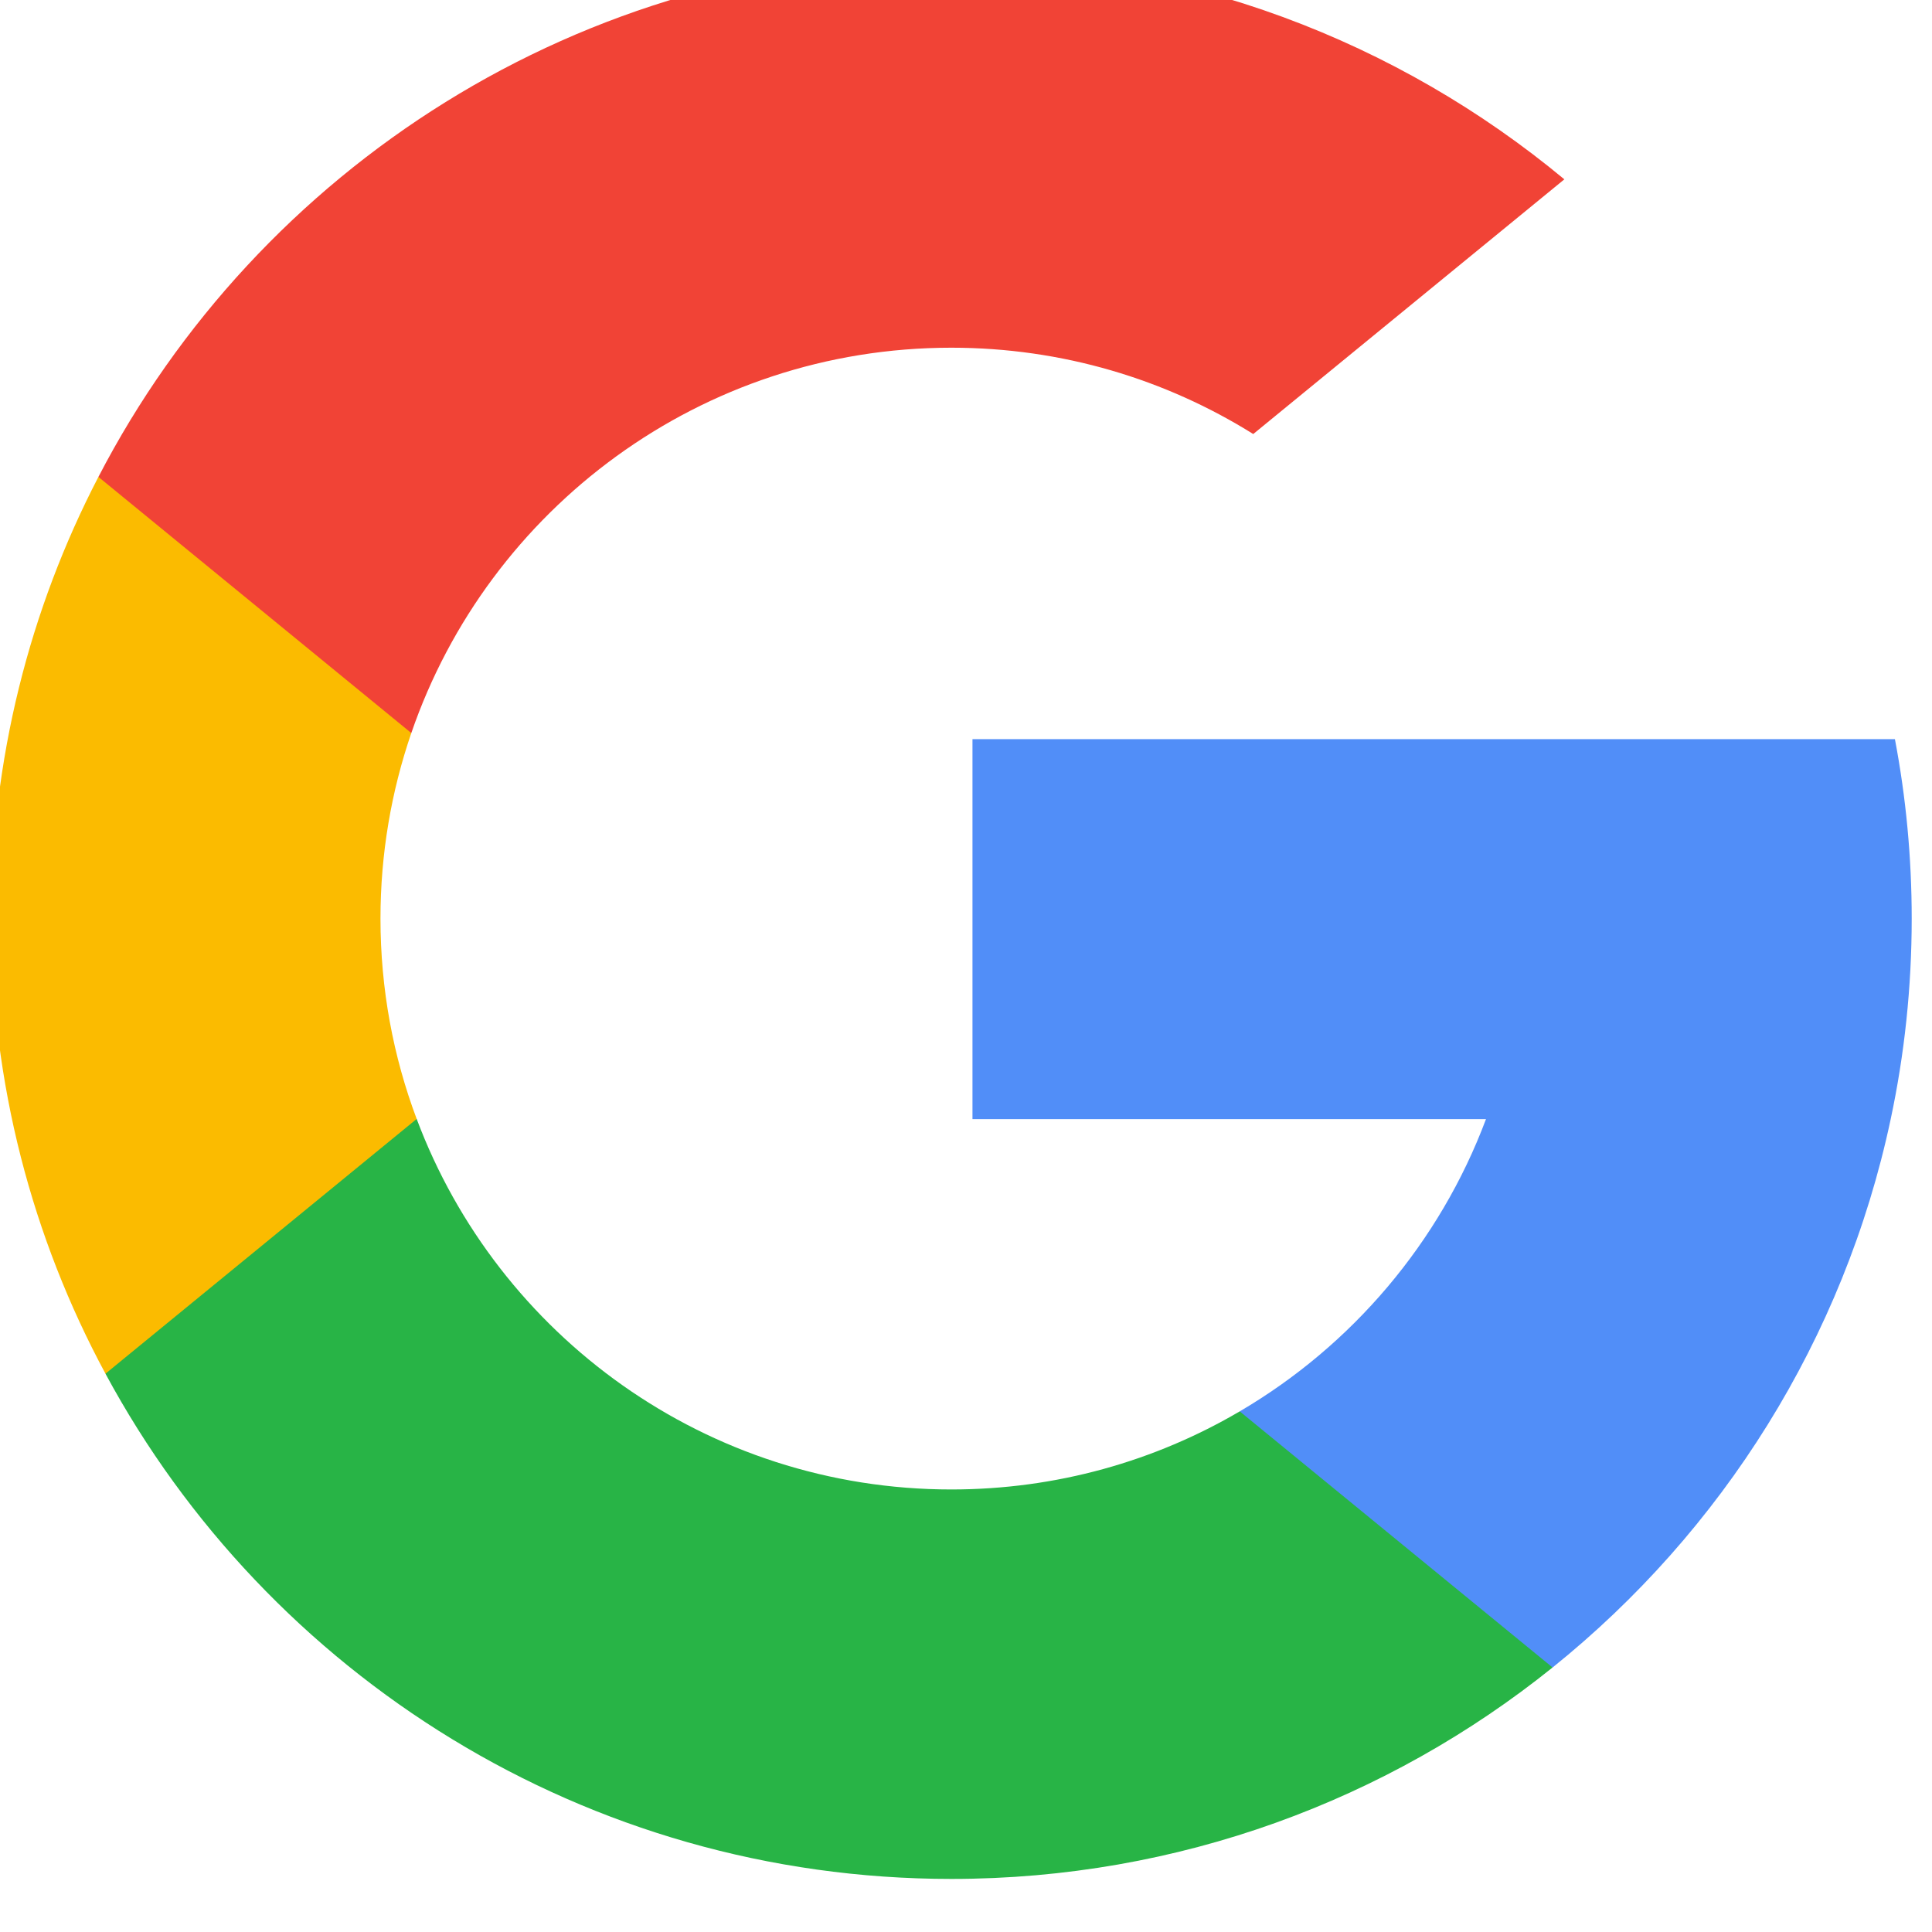 <?xml version="1.0" encoding="UTF-8" standalone="no"?>
<svg
   width="41.191"
   height="41.191"
   id="svg2985"
   version="1.1"
   inkscape:version="1.1.1 (3bf5ae0d25, 2021-09-20)"
   sodipodi:docname="google.svg"
   xmlns:inkscape="http://www.inkscape.org/namespaces/inkscape"
   xmlns:sodipodi="http://sodipodi.sourceforge.net/DTD/sodipodi-0.dtd"
   xmlns:xlink="http://www.w3.org/1999/xlink"
   xmlns="http://www.w3.org/2000/svg"
   xmlns:svg="http://www.w3.org/2000/svg"
   xmlns:rdf="http://www.w3.org/1999/02/22-rdf-syntax-ns#"
   xmlns:cc="http://creativecommons.org/ns#"
   xmlns:dc="http://purl.org/dc/elements/1.1/">
  <defs
     id="defs2987">
    <linearGradient
       inkscape:collect="always"
       id="linearGradient4289">
      <stop
         style="stop-color:#000000;stop-opacity:1;"
         offset="0"
         id="stop4291" />
      <stop
         style="stop-color:#000000;stop-opacity:0;"
         offset="1"
         id="stop4293" />
    </linearGradient>
    <linearGradient
       inkscape:collect="always"
       id="linearGradient3336">
      <stop
         style="stop-color:#fad3b3;stop-opacity:1;"
         offset="0"
         id="stop3338" />
      <stop
         style="stop-color:#fad3b3;stop-opacity:0;"
         offset="1"
         id="stop3340" />
    </linearGradient>
    <linearGradient
       inkscape:collect="always"
       id="linearGradient4276">
      <stop
         style="stop-color:#cccccc;stop-opacity:1;"
         offset="0"
         id="stop4278" />
      <stop
         style="stop-color:#cccccc;stop-opacity:0;"
         offset="1"
         id="stop4280" />
    </linearGradient>
    <linearGradient
       id="linearGradient3459">
      <stop
         id="stop3461"
         offset="0"
         style="stop-color:#000000;stop-opacity:0" />
      <stop
         style="stop-color:#000000;stop-opacity:1"
         offset="0.5"
         id="stop3463" />
      <stop
         id="stop3465"
         offset="1"
         style="stop-color:#000000;stop-opacity:0;" />
    </linearGradient>
    <linearGradient
       id="linearGradient3443">
      <stop
         style="stop-color:#000000;stop-opacity:1;"
         offset="0"
         id="stop3445" />
      <stop
         id="stop3457"
         offset="0.5"
         style="stop-color:#000000;stop-opacity:0.498;" />
      <stop
         style="stop-color:#000000;stop-opacity:0;"
         offset="1"
         id="stop3447" />
    </linearGradient>
    <linearGradient
       id="linearGradient4302">
      <stop
         id="stop4304"
         offset="0"
         style="stop-color:#c33539;stop-opacity:1" />
      <stop
         id="stop4308"
         offset="1"
         style="stop-color:#c33539;stop-opacity:0" />
    </linearGradient>
    <linearGradient
       inkscape:collect="always"
       id="linearGradient5025">
      <stop
         style="stop-color:#ffffff;stop-opacity:0.8"
         offset="0"
         id="stop5027" />
      <stop
         style="stop-color:#ffffff;stop-opacity:0;"
         offset="1"
         id="stop5029" />
    </linearGradient>
    <linearGradient
       inkscape:collect="always"
       id="linearGradient4268">
      <stop
         style="stop-color:#550000;stop-opacity:1"
         offset="0"
         id="stop4270" />
      <stop
         style="stop-color:#800000;stop-opacity:0;"
         offset="1"
         id="stop4272" />
    </linearGradient>
    <linearGradient
       inkscape:collect="always"
       id="linearGradient4005">
      <stop
         style="stop-color:#ffffff;stop-opacity:1;"
         offset="0"
         id="stop4007" />
      <stop
         style="stop-color:#ffffff;stop-opacity:0;"
         offset="1"
         id="stop4009" />
    </linearGradient>
    <linearGradient
       inkscape:collect="always"
       id="linearGradient3969">
      <stop
         style="stop-color:#ffffff;stop-opacity:1;"
         offset="0"
         id="stop3971" />
      <stop
         style="stop-color:#ffffff;stop-opacity:0;"
         offset="1"
         id="stop3973" />
    </linearGradient>
    <linearGradient
       id="linearGradient3283">
      <stop
         style="stop-color:#550000;stop-opacity:1"
         offset="0"
         id="stop3285" />
      <stop
         id="stop3303"
         offset="0.5"
         style="stop-color:#2a0000;stop-opacity:1;" />
      <stop
         style="stop-color:#000000;stop-opacity:1"
         offset="1"
         id="stop3287" />
    </linearGradient>
    <linearGradient
       inkscape:collect="always"
       id="linearGradient3243">
      <stop
         style="stop-color:#ffffff;stop-opacity:1"
         offset="0"
         id="stop3245" />
      <stop
         style="stop-color:#ffffff;stop-opacity:0;"
         offset="1"
         id="stop3247" />
    </linearGradient>
    <inkscape:path-effect
       fuse_tolerance="0"
       vertical_pattern="false"
       prop_units="false"
       tang_offset="0"
       normal_offset="0"
       spacing="0"
       scale_y_rel="false"
       prop_scale="1"
       copytype="single_stretched"
       pattern="M 1910.139,-1.0747294e-5 V 10 l 10,-5 z"
       is_visible="true"
       id="path-effect3209"
       effect="skeletal"
       lpeversion="0"
       hide_knot="false" />
    <inkscape:path-effect
       effect="skeletal"
       id="path-effect3205"
       is_visible="true"
       pattern="M 0,0 V 10 L 10,5 Z"
       copytype="single_stretched"
       prop_scale="1"
       scale_y_rel="false"
       spacing="0"
       normal_offset="0"
       tang_offset="0"
       prop_units="false"
       vertical_pattern="false"
       fuse_tolerance="0"
       lpeversion="0"
       hide_knot="false" />
    <linearGradient
       id="linearGradient3113">
      <stop
         style="stop-color:#450000;stop-opacity:1"
         offset="0"
         id="stop3115" />
      <stop
         id="stop3121"
         offset="0.376"
         style="stop-color:#000000;stop-opacity:1" />
      <stop
         style="stop-color:#000000;stop-opacity:1"
         offset="0.85"
         id="stop4219" />
      <stop
         style="stop-color:#2b0000;stop-opacity:1"
         offset="1"
         id="stop3117" />
    </linearGradient>
    <linearGradient
       inkscape:collect="always"
       id="linearGradient3203">
      <stop
         style="stop-color:#cccccc;stop-opacity:1;"
         offset="0"
         id="stop3205" />
      <stop
         style="stop-color:#cccccc;stop-opacity:0;"
         offset="1"
         id="stop3207" />
    </linearGradient>
    <linearGradient
       id="linearGradient3027">
      <stop
         style="stop-color:#ff00cc;stop-opacity:1"
         offset="0"
         id="stop3029" />
      <stop
         style="stop-color:#aa00d4;stop-opacity:0;"
         offset="1"
         id="stop3031" />
    </linearGradient>
    <linearGradient
       inkscape:collect="always"
       xlink:href="#linearGradient3203"
       id="linearGradient3209"
       x1="373.322"
       y1="310.029"
       x2="521.406"
       y2="305.443"
       gradientUnits="userSpaceOnUse" />
    <radialGradient
       inkscape:collect="always"
       xlink:href="#linearGradient3243"
       id="radialGradient3249"
       cx="1343.205"
       cy="-313.933"
       fx="1343.205"
       fy="-313.933"
       r="1892.476"
       gradientTransform="matrix(0.983,-0.004,9.7493199e-4,0.236,22.491,-557.364)"
       gradientUnits="userSpaceOnUse" />
    <radialGradient
       inkscape:collect="always"
       xlink:href="#linearGradient3969"
       id="radialGradient3975"
       cx="399.139"
       cy="28.364"
       fx="399.139"
       fy="28.364"
       r="121.538"
       gradientTransform="matrix(2.397,1.857,-0.57,0.736,-541.524,-730.781)"
       gradientUnits="userSpaceOnUse" />
    <radialGradient
       inkscape:collect="always"
       xlink:href="#linearGradient3969"
       id="radialGradient3977"
       gradientUnits="userSpaceOnUse"
       gradientTransform="matrix(2.397,1.857,-0.57,0.736,-541.524,-730.781)"
       cx="399.139"
       cy="28.364"
       fx="399.139"
       fy="28.364"
       r="121.538" />
    <radialGradient
       inkscape:collect="always"
       xlink:href="#linearGradient3969"
       id="radialGradient3979"
       gradientUnits="userSpaceOnUse"
       gradientTransform="matrix(2.397,1.857,-0.57,0.736,-541.524,-730.781)"
       cx="399.139"
       cy="28.364"
       fx="399.139"
       fy="28.364"
       r="121.538" />
    <radialGradient
       inkscape:collect="always"
       xlink:href="#linearGradient3969"
       id="radialGradient3995"
       gradientUnits="userSpaceOnUse"
       gradientTransform="matrix(2.397,1.857,-0.57,0.736,-541.524,-730.781)"
       cx="399.139"
       cy="28.364"
       fx="399.139"
       fy="28.364"
       r="121.538" />
    <radialGradient
       inkscape:collect="always"
       xlink:href="#linearGradient3969"
       id="radialGradient3997"
       gradientUnits="userSpaceOnUse"
       gradientTransform="matrix(2.397,1.857,-0.57,0.736,-541.524,-730.781)"
       cx="399.139"
       cy="28.364"
       fx="399.139"
       fy="28.364"
       r="121.538" />
    <radialGradient
       inkscape:collect="always"
       xlink:href="#linearGradient3969"
       id="radialGradient3999"
       gradientUnits="userSpaceOnUse"
       gradientTransform="matrix(2.397,1.857,-0.57,0.736,-541.524,-730.781)"
       cx="399.139"
       cy="28.364"
       fx="399.139"
       fy="28.364"
       r="121.538" />
    <radialGradient
       inkscape:collect="always"
       xlink:href="#linearGradient4005"
       id="radialGradient4011"
       cx="525.448"
       cy="404.018"
       fx="525.448"
       fy="404.018"
       r="123.887"
       gradientTransform="matrix(1.07,0.597,-0.276,0.496,-107.132,-159.245)"
       gradientUnits="userSpaceOnUse" />
    <radialGradient
       inkscape:collect="always"
       xlink:href="#linearGradient3969"
       id="radialGradient4053"
       gradientUnits="userSpaceOnUse"
       gradientTransform="matrix(2.397,1.857,-0.57,0.736,-541.524,-730.781)"
       cx="399.139"
       cy="28.364"
       fx="399.139"
       fy="28.364"
       r="121.538" />
    <radialGradient
       inkscape:collect="always"
       xlink:href="#linearGradient3969"
       id="radialGradient4055"
       gradientUnits="userSpaceOnUse"
       gradientTransform="matrix(2.397,1.857,-0.57,0.736,-541.524,-730.781)"
       cx="399.139"
       cy="28.364"
       fx="399.139"
       fy="28.364"
       r="121.538" />
    <radialGradient
       inkscape:collect="always"
       xlink:href="#linearGradient3969"
       id="radialGradient4057"
       gradientUnits="userSpaceOnUse"
       gradientTransform="matrix(2.397,1.857,-0.57,0.736,-541.524,-730.781)"
       cx="399.139"
       cy="28.364"
       fx="399.139"
       fy="28.364"
       r="121.538" />
    <radialGradient
       inkscape:collect="always"
       xlink:href="#linearGradient4005"
       id="radialGradient4059"
       gradientUnits="userSpaceOnUse"
       gradientTransform="matrix(1.07,0.597,-0.276,0.496,-107.132,-159.245)"
       cx="525.448"
       cy="404.018"
       fx="525.448"
       fy="404.018"
       r="123.887" />
    <radialGradient
       inkscape:collect="always"
       xlink:href="#linearGradient3969"
       id="radialGradient4161"
       gradientUnits="userSpaceOnUse"
       gradientTransform="matrix(2.397,1.857,-0.57,0.736,-541.524,-730.781)"
       cx="399.139"
       cy="28.364"
       fx="399.139"
       fy="28.364"
       r="121.538" />
    <radialGradient
       inkscape:collect="always"
       xlink:href="#linearGradient3969"
       id="radialGradient4163"
       gradientUnits="userSpaceOnUse"
       gradientTransform="matrix(2.397,1.857,-0.57,0.736,-541.524,-730.781)"
       cx="399.139"
       cy="28.364"
       fx="399.139"
       fy="28.364"
       r="121.538" />
    <radialGradient
       inkscape:collect="always"
       xlink:href="#linearGradient3969"
       id="radialGradient4165"
       gradientUnits="userSpaceOnUse"
       gradientTransform="matrix(2.397,1.857,-0.57,0.736,-541.524,-730.781)"
       cx="399.139"
       cy="28.364"
       fx="399.139"
       fy="28.364"
       r="121.538" />
    <radialGradient
       inkscape:collect="always"
       xlink:href="#linearGradient4005"
       id="radialGradient4167"
       gradientUnits="userSpaceOnUse"
       gradientTransform="matrix(1.07,0.597,-0.276,0.496,-107.132,-159.245)"
       cx="525.448"
       cy="404.018"
       fx="525.448"
       fy="404.018"
       r="123.887" />
    <radialGradient
       inkscape:collect="always"
       xlink:href="#linearGradient3969"
       id="radialGradient4211"
       gradientUnits="userSpaceOnUse"
       gradientTransform="matrix(2.397,1.857,-0.57,0.736,-541.524,-730.781)"
       cx="399.139"
       cy="28.364"
       fx="399.139"
       fy="28.364"
       r="121.538" />
    <radialGradient
       inkscape:collect="always"
       xlink:href="#linearGradient3969"
       id="radialGradient4213"
       gradientUnits="userSpaceOnUse"
       gradientTransform="matrix(2.397,1.857,-0.57,0.736,-541.524,-730.781)"
       cx="399.139"
       cy="28.364"
       fx="399.139"
       fy="28.364"
       r="121.538" />
    <radialGradient
       inkscape:collect="always"
       xlink:href="#linearGradient3969"
       id="radialGradient4215"
       gradientUnits="userSpaceOnUse"
       gradientTransform="matrix(2.397,1.857,-0.57,0.736,-541.524,-730.781)"
       cx="399.139"
       cy="28.364"
       fx="399.139"
       fy="28.364"
       r="121.538" />
    <radialGradient
       inkscape:collect="always"
       xlink:href="#linearGradient4005"
       id="radialGradient4217"
       gradientUnits="userSpaceOnUse"
       gradientTransform="matrix(1.07,0.597,-0.276,0.496,-107.132,-159.245)"
       cx="525.448"
       cy="404.018"
       fx="525.448"
       fy="404.018"
       r="123.887" />
    <linearGradient
       inkscape:collect="always"
       xlink:href="#linearGradient4268"
       id="linearGradient4274"
       x1="-454.715"
       y1="570.136"
       x2="208.832"
       y2="566.767"
       gradientUnits="userSpaceOnUse"
       gradientTransform="matrix(1,0,0,0.639,707.125,192.165)" />
    <linearGradient
       inkscape:collect="always"
       xlink:href="#linearGradient4268-7"
       id="linearGradient4274-1"
       x1="-454.715"
       y1="570.136"
       x2="208.832"
       y2="566.767"
       gradientUnits="userSpaceOnUse"
       gradientTransform="matrix(0.732,0,0,0.468,1095.891,247.975)" />
    <linearGradient
       inkscape:collect="always"
       id="linearGradient4268-7">
      <stop
         style="stop-color:#550000;stop-opacity:1"
         offset="0"
         id="stop4270-4" />
      <stop
         style="stop-color:#800000;stop-opacity:0;"
         offset="1"
         id="stop4272-0" />
    </linearGradient>
    <linearGradient
       id="linearGradient3878">
      <stop
         style="stop-color:#008000;stop-opacity:1"
         offset="0"
         id="stop3880" />
      <stop
         style="stop-color:#008000;stop-opacity:0"
         offset="1"
         id="stop3882" />
    </linearGradient>
    <linearGradient
       id="linearGradient3050">
      <stop
         id="stop3052"
         offset="0"
         style="stop-color:#ffff00;stop-opacity:1" />
      <stop
         id="stop3054"
         offset="1"
         style="stop-color:#ffff00;stop-opacity:0" />
    </linearGradient>
    <linearGradient
       inkscape:collect="always"
       xlink:href="#linearGradient3878"
       id="linearGradient4126"
       x1="826.667"
       y1="630"
       x2="1010"
       y2="1173.333"
       gradientUnits="userSpaceOnUse" />
    <linearGradient
       id="linearGradient4128">
      <stop
         style="stop-color:#008000;stop-opacity:1"
         offset="0"
         id="stop4130" />
      <stop
         style="stop-color:#008000;stop-opacity:0"
         offset="1"
         id="stop4132" />
    </linearGradient>
    <linearGradient
       id="linearGradient4142">
      <stop
         id="stop4144"
         offset="0"
         style="stop-color:#ffff00;stop-opacity:1" />
      <stop
         id="stop4146"
         offset="1"
         style="stop-color:#ffff00;stop-opacity:0" />
    </linearGradient>
    <linearGradient
       inkscape:collect="always"
       xlink:href="#linearGradient3858"
       id="linearGradient3856"
       x1="820"
       y1="510"
       x2="1009.093"
       y2="-10.976"
       gradientUnits="userSpaceOnUse" />
    <linearGradient
       id="linearGradient3858"
       inkscape:collect="always">
      <stop
         id="stop3860"
         offset="0"
         style="stop-color:#ff0000;stop-opacity:1" />
      <stop
         id="stop3862"
         offset="1"
         style="stop-color:#ff0000;stop-opacity:0" />
    </linearGradient>
    <linearGradient
       inkscape:collect="always"
       xlink:href="#linearGradient5025"
       id="linearGradient5031"
       x1="1073.273"
       y1="-72.028"
       x2="1073.273"
       y2="662.605"
       gradientUnits="userSpaceOnUse"
       gradientTransform="translate(-2012.005,788.902)" />
    <clipPath
       clipPathUnits="userSpaceOnUse"
       id="clipPath3408">
      <rect
         y="210.113"
         x="-2142.727"
         height="105.493"
         width="1946.03"
         id="rect3410"
         style="opacity:0.4;fill:#ffffff;fill-opacity:1;stroke:none" />
    </clipPath>
    <linearGradient
       inkscape:collect="always"
       xlink:href="#linearGradient3443"
       id="linearGradient3449"
       x1="909.9"
       y1="387.401"
       x2="299.794"
       y2="392.661"
       gradientUnits="userSpaceOnUse" />
    <linearGradient
       inkscape:collect="always"
       xlink:href="#linearGradient3443"
       id="linearGradient3473"
       gradientUnits="userSpaceOnUse"
       x1="909.9"
       y1="387.401"
       x2="299.794"
       y2="392.661" />
    <linearGradient
       inkscape:collect="always"
       xlink:href="#linearGradient3443"
       id="linearGradient3481"
       gradientUnits="userSpaceOnUse"
       x1="909.9"
       y1="387.401"
       x2="299.794"
       y2="392.661" />
    <linearGradient
       inkscape:collect="always"
       xlink:href="#linearGradient3443"
       id="linearGradient3487"
       gradientUnits="userSpaceOnUse"
       x1="909.9"
       y1="387.401"
       x2="299.794"
       y2="392.661" />
    <linearGradient
       inkscape:collect="always"
       xlink:href="#linearGradient3443"
       id="linearGradient3489"
       gradientUnits="userSpaceOnUse"
       x1="909.9"
       y1="387.401"
       x2="299.794"
       y2="392.661" />
    <linearGradient
       inkscape:collect="always"
       xlink:href="#linearGradient3443"
       id="linearGradient3497"
       gradientUnits="userSpaceOnUse"
       x1="909.9"
       y1="387.401"
       x2="299.794"
       y2="392.661" />
    <linearGradient
       inkscape:collect="always"
       xlink:href="#linearGradient3443"
       id="linearGradient3505"
       gradientUnits="userSpaceOnUse"
       x1="909.9"
       y1="387.401"
       x2="299.794"
       y2="392.661" />
    <linearGradient
       inkscape:collect="always"
       xlink:href="#linearGradient3443"
       id="linearGradient3513"
       gradientUnits="userSpaceOnUse"
       x1="909.9"
       y1="387.401"
       x2="299.794"
       y2="392.661" />
    <linearGradient
       inkscape:collect="always"
       xlink:href="#linearGradient3443"
       id="linearGradient3521"
       gradientUnits="userSpaceOnUse"
       x1="909.9"
       y1="387.401"
       x2="299.794"
       y2="392.661" />
    <linearGradient
       id="linearGradient3466">
      <stop
         style="stop-color:#666666;stop-opacity:0"
         offset="0"
         id="stop3468" />
      <stop
         id="stop3482"
         offset="1"
         style="stop-color:#666666;stop-opacity:1" />
    </linearGradient>
    <linearGradient
       inkscape:collect="always"
       xlink:href="#linearGradient3336"
       id="linearGradient3429"
       gradientUnits="userSpaceOnUse"
       gradientTransform="matrix(2.796,0,0,0.815,182.131,-263.505)"
       x1="-692.131"
       y1="463.128"
       x2="-388.842"
       y2="463.128" />
    <linearGradient
       inkscape:collect="always"
       xlink:href="#linearGradient3336"
       id="linearGradient3431"
       gradientUnits="userSpaceOnUse"
       gradientTransform="matrix(2.796,0,0,0.815,182.131,-277.505)"
       x1="-692.131"
       y1="463.128"
       x2="-388.842"
       y2="463.128" />
    <linearGradient
       inkscape:collect="always"
       xlink:href="#linearGradient4276"
       id="linearGradient3514"
       gradientUnits="userSpaceOnUse"
       gradientTransform="matrix(1.095,0,0,1,-176.381,-39.447)"
       x1="1901.324"
       y1="1263.114"
       x2="2335.307"
       y2="1263.114" />
    <linearGradient
       inkscape:collect="always"
       xlink:href="#linearGradient4276"
       id="linearGradient3516"
       gradientUnits="userSpaceOnUse"
       gradientTransform="matrix(1.095,0,0,1,-176.381,102.561)"
       x1="1901.324"
       y1="1263.114"
       x2="2335.307"
       y2="1263.114" />
    <linearGradient
       inkscape:collect="always"
       xlink:href="#linearGradient4276"
       id="linearGradient3518"
       gradientUnits="userSpaceOnUse"
       gradientTransform="matrix(1.095,0,0,1,-176.381,242.026)"
       x1="1901.324"
       y1="1263.114"
       x2="2335.307"
       y2="1263.114" />
    <linearGradient
       inkscape:collect="always"
       xlink:href="#linearGradient4276"
       id="linearGradient3828"
       gradientUnits="userSpaceOnUse"
       gradientTransform="matrix(1.095,0,0,1,-176.381,-39.447)"
       x1="1901.324"
       y1="1263.114"
       x2="2335.307"
       y2="1263.114" />
    <linearGradient
       inkscape:collect="always"
       xlink:href="#linearGradient4276"
       id="linearGradient3830"
       gradientUnits="userSpaceOnUse"
       gradientTransform="matrix(1.095,0,0,1,-176.381,102.561)"
       x1="1901.324"
       y1="1263.114"
       x2="2335.307"
       y2="1263.114" />
    <linearGradient
       inkscape:collect="always"
       xlink:href="#linearGradient4276"
       id="linearGradient3832"
       gradientUnits="userSpaceOnUse"
       gradientTransform="matrix(1.095,0,0,1,-176.381,242.026)"
       x1="1901.324"
       y1="1263.114"
       x2="2335.307"
       y2="1263.114" />
    <linearGradient
       inkscape:collect="always"
       xlink:href="#linearGradient3336"
       id="linearGradient4743"
       gradientUnits="userSpaceOnUse"
       gradientTransform="matrix(2.796,0,0,0.815,3626.11,-679.163)"
       x1="-692.131"
       y1="463.128"
       x2="-388.842"
       y2="463.128" />
    <linearGradient
       inkscape:collect="always"
       xlink:href="#linearGradient3336"
       id="linearGradient4746"
       gradientUnits="userSpaceOnUse"
       gradientTransform="matrix(2.796,0,0,0.815,3626.11,-665.163)"
       x1="-692.131"
       y1="463.128"
       x2="-388.842"
       y2="463.128" />
    <linearGradient
       inkscape:collect="always"
       xlink:href="#linearGradient3336"
       id="linearGradient4773"
       gradientUnits="userSpaceOnUse"
       gradientTransform="matrix(2.796,0,0,0.815,3626.11,-665.163)"
       x1="-692.131"
       y1="463.128"
       x2="-388.842"
       y2="463.128" />
    <linearGradient
       inkscape:collect="always"
       xlink:href="#linearGradient3336"
       id="linearGradient4775"
       gradientUnits="userSpaceOnUse"
       gradientTransform="matrix(2.796,0,0,0.815,3626.11,-679.163)"
       x1="-692.131"
       y1="463.128"
       x2="-388.842"
       y2="463.128" />
    <linearGradient
       inkscape:collect="always"
       xlink:href="#linearGradient4276"
       id="linearGradient3768"
       gradientUnits="userSpaceOnUse"
       gradientTransform="matrix(1.095,0,0,1,-3757.856,-159.632)"
       x1="1901.324"
       y1="1263.114"
       x2="2335.307"
       y2="1263.114" />
    <linearGradient
       inkscape:collect="always"
       xlink:href="#linearGradient4276"
       id="linearGradient3784"
       gradientUnits="userSpaceOnUse"
       gradientTransform="matrix(1.095,0,0,1,-3757.856,-299.097)"
       x1="1901.324"
       y1="1263.114"
       x2="2335.307"
       y2="1263.114" />
    <linearGradient
       inkscape:collect="always"
       xlink:href="#linearGradient4276"
       id="linearGradient3800"
       gradientUnits="userSpaceOnUse"
       gradientTransform="matrix(1.095,0,0,1,-3757.856,-441.105)"
       x1="1901.324"
       y1="1263.114"
       x2="2335.307"
       y2="1263.114" />
    <linearGradient
       inkscape:collect="always"
       xlink:href="#linearGradient4276"
       id="linearGradient3503"
       gradientUnits="userSpaceOnUse"
       gradientTransform="matrix(1.202,0,0,1,-3961.571,-441.105)"
       x1="1901.324"
       y1="1263.114"
       x2="2335.307"
       y2="1263.114" />
    <linearGradient
       inkscape:collect="always"
       xlink:href="#linearGradient4276"
       id="linearGradient3506"
       gradientUnits="userSpaceOnUse"
       gradientTransform="matrix(1.173,0,0,1,-3906.1,-299.097)"
       x1="1901.324"
       y1="1263.114"
       x2="2335.307"
       y2="1263.114" />
    <linearGradient
       inkscape:collect="always"
       xlink:href="#linearGradient4276"
       id="linearGradient3508"
       gradientUnits="userSpaceOnUse"
       gradientTransform="matrix(1.161,0,0,1,-3883.723,-159.632)"
       x1="1901.324"
       y1="1263.114"
       x2="2335.307"
       y2="1263.114" />
    <linearGradient
       inkscape:collect="always"
       xlink:href="#linearGradient3336"
       id="linearGradient3510"
       gradientUnits="userSpaceOnUse"
       gradientTransform="matrix(2.796,0,0,0.815,3626.11,-665.163)"
       x1="-692.131"
       y1="463.128"
       x2="-388.842"
       y2="463.128" />
    <linearGradient
       inkscape:collect="always"
       xlink:href="#linearGradient3336"
       id="linearGradient3512"
       gradientUnits="userSpaceOnUse"
       gradientTransform="matrix(2.796,0,0,0.815,3626.11,-679.163)"
       x1="-692.131"
       y1="463.128"
       x2="-388.842"
       y2="463.128" />
    <linearGradient
       inkscape:collect="always"
       xlink:href="#linearGradient4289"
       id="linearGradient4299"
       gradientUnits="userSpaceOnUse"
       x1="-1663.481"
       y1="760.687"
       x2="-1163.733"
       y2="759.757"
       gradientTransform="matrix(1,0,0,0.743,-0.041,316.673)" />
    <linearGradient
       inkscape:collect="always"
       xlink:href="#linearGradient4289"
       id="linearGradient4327"
       gradientUnits="userSpaceOnUse"
       gradientTransform="matrix(1,0,0,0.743,-0.005,195.703)"
       x1="-1663.481"
       y1="760.687"
       x2="-1163.733"
       y2="759.757" />
    <linearGradient
       inkscape:collect="always"
       xlink:href="#linearGradient4289"
       id="linearGradient4331"
       gradientUnits="userSpaceOnUse"
       gradientTransform="matrix(1,0,0,0.743,-0.012,337.752)"
       x1="-1663.481"
       y1="760.687"
       x2="-1163.733"
       y2="759.757" />
    <linearGradient
       inkscape:collect="always"
       xlink:href="#linearGradient4289"
       id="linearGradient4335"
       gradientUnits="userSpaceOnUse"
       gradientTransform="matrix(1,0,0,0.743,-0.021,458.68)"
       x1="-1663.481"
       y1="760.687"
       x2="-1163.733"
       y2="759.757" />
    <linearGradient
       inkscape:collect="always"
       xlink:href="#linearGradient4289"
       id="linearGradient4339"
       gradientUnits="userSpaceOnUse"
       gradientTransform="matrix(1,0,0,0.743,-0.008,477.171)"
       x1="-1663.481"
       y1="760.687"
       x2="-1163.733"
       y2="759.757" />
    <linearGradient
       inkscape:collect="always"
       xlink:href="#linearGradient4289"
       id="linearGradient4343"
       gradientUnits="userSpaceOnUse"
       gradientTransform="matrix(1,0,0,0.743,-0.012,598.14)"
       x1="-1663.481"
       y1="760.687"
       x2="-1163.733"
       y2="759.757" />
    <clipPath
       clipPathUnits="userSpaceOnUse"
       id="clipPath997">
      <rect
         style="opacity:0.5;fill:#455e5e;fill-opacity:1;stroke:none;stroke-width:4;stroke-linejoin:round;stroke-miterlimit:4;stroke-dasharray:none;stroke-opacity:1"
         id="rect999"
         width="3914.543"
         height="2800.143"
         x="-1125.714"
         y="-497.056" />
    </clipPath>
    <clipPath
       id="clipPath4672"
       clipPathUnits="userSpaceOnUse">
      <path
         inkscape:connector-curvature="0"
         id="path4670"
         d="m 0,120.026 h 240.945 v 35.879 H 0 Z" />
    </clipPath>
    <clipPath
       id="clipPath4716"
       clipPathUnits="userSpaceOnUse">
      <path
         inkscape:connector-curvature="0"
         id="path4714"
         d="m 0,120.026 h 240.945 v 35.879 H 0 Z" />
    </clipPath>
    <clipPath
       id="clipPath4784"
       clipPathUnits="userSpaceOnUse">
      <path
         inkscape:connector-curvature="0"
         id="path4782"
         d="m 0,120.026 h 240.945 v 35.879 H 0 Z" />
    </clipPath>
    <clipPath
       id="clipPath4836"
       clipPathUnits="userSpaceOnUse">
      <path
         inkscape:connector-curvature="0"
         id="path4834"
         d="m 0,120.026 h 240.945 v 35.879 H 0 Z" />
    </clipPath>
    <clipPath
       id="clipPath4884"
       clipPathUnits="userSpaceOnUse">
      <path
         inkscape:connector-curvature="0"
         id="path4882"
         d="m 0,120.026 h 240.945 v 35.879 H 0 Z" />
    </clipPath>
    <clipPath
       id="clipPath4936"
       clipPathUnits="userSpaceOnUse">
      <path
         inkscape:connector-curvature="0"
         id="path4934"
         d="m 0,120.026 h 240.945 v 35.879 H 0 Z" />
    </clipPath>
    <clipPath
       id="clipPath4984"
       clipPathUnits="userSpaceOnUse">
      <path
         inkscape:connector-curvature="0"
         id="path4982"
         d="m 0,120.026 h 240.945 v 35.879 H 0 Z" />
    </clipPath>
    <clipPath
       id="clipPath5036"
       clipPathUnits="userSpaceOnUse">
      <path
         inkscape:connector-curvature="0"
         id="path5034"
         d="m 0,120.026 h 240.945 v 35.879 H 0 Z" />
    </clipPath>
    <clipPath
       id="clipPath5084"
       clipPathUnits="userSpaceOnUse">
      <path
         inkscape:connector-curvature="0"
         id="path5082"
         d="m 0,120.026 h 240.945 v 35.879 H 0 Z" />
    </clipPath>
    <clipPath
       id="clipPath5136"
       clipPathUnits="userSpaceOnUse">
      <path
         inkscape:connector-curvature="0"
         id="path5134"
         d="m 0,120.026 h 240.945 v 35.879 H 0 Z" />
    </clipPath>
    <clipPath
       id="clipPath5184"
       clipPathUnits="userSpaceOnUse">
      <path
         inkscape:connector-curvature="0"
         id="path5182"
         d="m 0,120.026 h 240.945 v 35.879 H 0 Z" />
    </clipPath>
    <clipPath
       id="clipPath5236"
       clipPathUnits="userSpaceOnUse">
      <path
         inkscape:connector-curvature="0"
         id="path5234"
         d="m 0,120.026 h 240.945 v 35.879 H 0 Z" />
    </clipPath>
    <clipPath
       id="clipPath5284"
       clipPathUnits="userSpaceOnUse">
      <path
         inkscape:connector-curvature="0"
         id="path5282"
         d="m 0,120.026 h 240.945 v 35.879 H 0 Z" />
    </clipPath>
    <clipPath
       id="clipPath5336"
       clipPathUnits="userSpaceOnUse">
      <path
         inkscape:connector-curvature="0"
         id="path5334"
         d="m 0,120.026 h 240.945 v 35.879 H 0 Z" />
    </clipPath>
    <clipPath
       id="clipPath5384"
       clipPathUnits="userSpaceOnUse">
      <path
         inkscape:connector-curvature="0"
         id="path5382"
         d="m 0,120.026 h 240.945 v 35.879 H 0 Z" />
    </clipPath>
    <clipPath
       id="clipPath5436"
       clipPathUnits="userSpaceOnUse">
      <path
         inkscape:connector-curvature="0"
         id="path5434"
         d="m 0,120.026 h 240.945 v 35.879 H 0 Z" />
    </clipPath>
    <clipPath
       id="clipPath5484"
       clipPathUnits="userSpaceOnUse">
      <path
         inkscape:connector-curvature="0"
         id="path5482"
         d="m 0,120.026 h 240.945 v 35.879 H 0 Z" />
    </clipPath>
    <clipPath
       id="clipPath5536"
       clipPathUnits="userSpaceOnUse">
      <path
         inkscape:connector-curvature="0"
         id="path5534"
         d="m 0,120.026 h 240.945 v 35.879 H 0 Z" />
    </clipPath>
    <clipPath
       id="clipPath5584"
       clipPathUnits="userSpaceOnUse">
      <path
         inkscape:connector-curvature="0"
         id="path5582"
         d="m 0,120.026 h 240.945 v 35.879 H 0 Z" />
    </clipPath>
    <clipPath
       id="clipPath5640"
       clipPathUnits="userSpaceOnUse">
      <path
         inkscape:connector-curvature="0"
         id="path5638"
         d="m 0,120.026 h 240.945 v 35.879 H 0 Z" />
    </clipPath>
    <clipPath
       id="clipPath5692"
       clipPathUnits="userSpaceOnUse">
      <path
         inkscape:connector-curvature="0"
         id="path5690"
         d="M 59.244,61.919 H 181.701 V 93.986 H 59.244 Z" />
    </clipPath>
    <clipPath
       id="clipPath10996"
       clipPathUnits="userSpaceOnUse">
      <path
         inkscape:connector-curvature="0"
         id="path10994"
         d="M 0,0 H 240.945 V 155.906 H 0 Z" />
    </clipPath>
    <clipPath
       id="clipPath11012"
       clipPathUnits="userSpaceOnUse">
      <path
         inkscape:connector-curvature="0"
         id="path11010"
         d="m 230.729,155.905 0.205,-0.417 0.162,0.417 z m 6.712,-2.28 -3.122,1.692 z m -6.63,-3.634 v 3.551 z m 3.452,-1.828 3.076,1.776 z m -1.798,-1.517 h -0.587 1.746 z m -2.72,0 1.189,-2.423 0.944,2.423 z m -0.587,0 h -1.159 1.746 z m 8.283,-4.287 -3.122,1.692 z m -6.63,-3.486 v 3.551 z m 3.452,-1.944 3.076,1.775 z m -1.798,-1.519 h -0.587 1.746 z m -2.72,0 1.189,-2.422 0.944,2.422 z m -0.587,0 h -1.159 1.746 z m 8.283,-4.286 -3.122,1.692 z m -6.63,-3.985 v 3.552 z m 3.452,-1.944 3.076,1.775 z m -1.798,-1.518 h -0.587 1.746 z m -2.72,0 1.189,-2.423 0.944,2.423 z m -0.587,0 h -1.159 1.746 z m 8.283,-4.287 -3.122,1.692 z m -6.63,-4.341 v 3.551 z m 3.452,-1.945 3.076,1.776 z m -1.798,-1.517 h -0.587 1.746 z m -2.72,0 1.189,-2.423 0.944,2.423 z m -0.587,0 h -1.159 1.746 z m 8.283,-4.287 -3.122,1.692 z m -6.63,-4.286 v 3.551 z m 3.452,-1.827 3.076,1.776 z m -1.798,-1.518 h -0.587 1.746 z m -2.72,0 1.189,-2.423 0.944,2.423 z m -0.587,0 h -1.159 1.746 z m 8.283,-4.286 -3.122,1.691 z m -6.63,-3.487 v 3.552 z m 3.452,-1.945 3.076,1.776 z m -1.798,-1.517 h -0.587 1.746 z m -2.72,0 1.189,-2.423 0.944,2.423 z m -0.587,0 h -1.159 1.746 z m 8.283,-4.287 -3.122,1.692 z m -6.63,-3.985 v 3.552 z m 3.452,-1.944 3.076,1.776 z M 232.465,76.7 h -0.587 1.746 z m -2.72,0 1.189,-2.423 0.944,2.423 z m -0.587,0 h -1.159 1.746 z m 8.283,-4.287 -3.122,1.692 z m -6.63,-4.341 v 3.551 z m 3.452,-1.944 3.076,1.775 z m -1.798,-1.519 h -0.587 1.746 z m -2.72,0 1.189,-2.423 0.944,2.423 z m -0.587,0 h -1.159 1.746 z m 8.283,-4.286 -3.122,1.692 z m -6.63,-4.285 v 3.55 z m 3.452,-1.828 3.076,1.775 z m -1.798,-1.518 h -0.587 1.746 z m -2.72,0 1.189,-2.422 0.944,2.422 z m -0.587,0 h -1.159 1.746 z m 8.283,-4.286 -3.122,1.692 z m -6.63,-3.487 v 3.551 z m 3.452,-1.944 3.076,1.776 z m -1.798,-1.518 h -0.587 1.746 z m -2.72,0 1.189,-2.423 0.944,2.423 z m -0.587,0 h -1.159 1.746 z m 8.283,-4.286 -3.122,1.691 z m -6.63,-3.985 v 3.551 z m 3.452,-1.945 3.076,1.775 z m -1.798,-1.518 h -0.587 1.746 z m -2.72,0 1.189,-2.422 0.944,2.422 z m -0.587,0 h -1.159 1.746 z m 8.283,-4.286 -3.122,1.692 z m -6.63,-4.342 v 3.551 z m 3.452,-1.945 3.076,1.776 z m -1.798,-1.517 h -0.587 1.746 z m -2.72,0 1.189,-2.423 0.944,2.423 z m -0.587,0 h -1.159 1.746 z m 8.283,-4.287 -3.122,1.692 z m -6.63,-3.633 v 3.551 z m 3.452,-1.828 3.076,1.776 z m -1.798,-1.518 h -0.587 1.746 z m -2.72,0 1.189,-2.422 0.944,2.422 z m -0.587,0 h -1.159 1.746 z m 8.283,-4.286 -3.122,1.692 z M 230.811,0 v 2.146 z" />
    </clipPath>
    <clipPath
       id="clipPath11068"
       clipPathUnits="userSpaceOnUse">
      <path
         inkscape:connector-curvature="0"
         id="path11066"
         d="M 0,0 H 240.945 V 155.906 H 0 Z" />
    </clipPath>
    <clipPath
       clipPathUnits="userSpaceOnUse"
       id="clipPath3354">
      <path
         d="M 0,0 H 2409.449 V 5669.292 H 0 Z"
         id="path3352"
         inkscape:connector-curvature="0" />
    </clipPath>
    <clipPath
       clipPathUnits="userSpaceOnUse"
       id="clipPath128">
      <path
         d="M 0,0 H 240.945 V 155.906 H 0 Z"
         id="path126"
         inkscape:connector-curvature="0" />
    </clipPath>
    <clipPath
       clipPathUnits="userSpaceOnUse"
       id="clipPath72">
      <path
         d="m 230.729,155.905 0.205,-0.417 0.162,0.417 z m 6.712,-2.28 -3.122,1.692 z m -6.63,-3.634 v 3.551 z m 3.452,-1.828 3.076,1.776 z m -1.798,-1.517 h -0.587 1.746 z m -2.72,0 1.189,-2.423 0.944,2.423 z m -0.587,0 h -1.159 1.746 z m 8.283,-4.287 -3.122,1.692 z m -6.63,-3.486 v 3.551 z m 3.452,-1.944 3.076,1.775 z m -1.798,-1.519 h -0.587 1.746 z m -2.72,0 1.189,-2.422 0.944,2.422 z m -0.587,0 h -1.159 1.746 z m 8.283,-4.286 -3.122,1.692 z m -6.63,-3.985 v 3.552 z m 3.452,-1.944 3.076,1.775 z m -1.798,-1.518 h -0.587 1.746 z m -2.72,0 1.189,-2.423 0.944,2.423 z m -0.587,0 h -1.159 1.746 z m 8.283,-4.287 -3.122,1.692 z m -6.63,-4.341 v 3.551 z m 3.452,-1.945 3.076,1.776 z m -1.798,-1.517 h -0.587 1.746 z m -2.72,0 1.189,-2.423 0.944,2.423 z m -0.587,0 h -1.159 1.746 z m 8.283,-4.287 -3.122,1.692 z m -6.63,-4.286 v 3.551 z m 3.452,-1.827 3.076,1.776 z m -1.798,-1.518 h -0.587 1.746 z m -2.72,0 1.189,-2.423 0.944,2.423 z m -0.587,0 h -1.159 1.746 z m 8.283,-4.286 -3.122,1.691 z m -6.63,-3.487 v 3.552 z m 3.452,-1.945 3.076,1.776 z m -1.798,-1.517 h -0.587 1.746 z m -2.72,0 1.189,-2.423 0.944,2.423 z m -0.587,0 h -1.159 1.746 z m 8.283,-4.287 -3.122,1.692 z m -6.63,-3.985 v 3.552 z m 3.452,-1.944 3.076,1.776 z M 232.465,76.7 h -0.587 1.746 z m -2.72,0 1.189,-2.423 0.944,2.423 z m -0.587,0 h -1.159 1.746 z m 8.283,-4.287 -3.122,1.692 z m -6.63,-4.341 v 3.551 z m 3.452,-1.944 3.076,1.775 z m -1.798,-1.519 h -0.587 1.746 z m -2.72,0 1.189,-2.423 0.944,2.423 z m -0.587,0 h -1.159 1.746 z m 8.283,-4.286 -3.122,1.692 z m -6.63,-4.285 v 3.55 z m 3.452,-1.828 3.076,1.775 z m -1.798,-1.518 h -0.587 1.746 z m -2.72,0 1.189,-2.422 0.944,2.422 z m -0.587,0 h -1.159 1.746 z m 8.283,-4.286 -3.122,1.692 z m -6.63,-3.487 v 3.551 z m 3.452,-1.944 3.076,1.776 z m -1.798,-1.518 h -0.587 1.746 z m -2.72,0 1.189,-2.423 0.944,2.423 z m -0.587,0 h -1.159 1.746 z m 8.283,-4.286 -3.122,1.691 z m -6.63,-3.985 v 3.551 z m 3.452,-1.945 3.076,1.775 z m -1.798,-1.518 h -0.587 1.746 z m -2.72,0 1.189,-2.422 0.944,2.422 z m -0.587,0 h -1.159 1.746 z m 8.283,-4.286 -3.122,1.692 z m -6.63,-4.342 v 3.551 z m 3.452,-1.945 3.076,1.776 z m -1.798,-1.517 h -0.587 1.746 z m -2.72,0 1.189,-2.423 0.944,2.423 z m -0.587,0 h -1.159 1.746 z m 8.283,-4.287 -3.122,1.692 z m -6.63,-3.633 v 3.551 z m 3.452,-1.828 3.076,1.776 z m -1.798,-1.518 h -0.587 1.746 z m -2.72,0 1.189,-2.422 0.944,2.422 z m -0.587,0 h -1.159 1.746 z m 8.283,-4.286 -3.122,1.692 z M 230.811,0 v 2.146 z"
         id="path70"
         inkscape:connector-curvature="0" />
    </clipPath>
    <clipPath
       clipPathUnits="userSpaceOnUse"
       id="clipPath56">
      <path
         d="M 0,0 H 240.945 V 155.906 H 0 Z"
         id="path54"
         inkscape:connector-curvature="0" />
    </clipPath>
    <clipPath
       clipPathUnits="userSpaceOnUse"
       id="clipPath56-4">
      <path
         d="M 0,0 H 240.945 V 155.906 H 0 Z"
         id="path54-5"
         inkscape:connector-curvature="0" />
    </clipPath>
    <clipPath
       clipPathUnits="userSpaceOnUse"
       id="clipPath128-3">
      <path
         d="M 0,0 H 240.945 V 155.906 H 0 Z"
         id="path126-4"
         inkscape:connector-curvature="0" />
    </clipPath>
    <clipPath
       clipPathUnits="userSpaceOnUse"
       id="clipPath186">
      <path
         d="M 0,0 H 595.276 V 841.89 H 0 Z"
         id="path184"
         inkscape:connector-curvature="0" />
    </clipPath>
    <clipPath
       clipPathUnits="userSpaceOnUse"
       id="clipPath8314">
      <rect
         style="opacity:0.6;fill:#00ff00;fill-opacity:1;stroke:none;stroke-width:1.5;stroke-linecap:round;stroke-linejoin:miter;stroke-miterlimit:4;stroke-dasharray:none;stroke-dashoffset:0;stroke-opacity:1"
         id="rect8316"
         width="177.13"
         height="202.586"
         x="271.086"
         y="686.253" />
    </clipPath>
  </defs>
  <sodipodi:namedview
     id="base"
     pagecolor="#ffffff"
     bordercolor="#666666"
     borderopacity="1.0"
     inkscape:pageopacity="0.0"
     inkscape:pageshadow="2"
     inkscape:zoom="0.23325825"
     inkscape:cx="-340.82396"
     inkscape:cy="-786.68171"
     inkscape:current-layer="g4662"
     inkscape:document-units="px"
     showgrid="false"
     inkscape:window-width="1920"
     inkscape:window-height="1009"
     inkscape:window-x="1912"
     inkscape:window-y="-8"
     inkscape:window-maximized="1"
     showguides="true"
     inkscape:guide-bbox="true"
     objecttolerance="1"
     inkscape:document-rotation="0"
     inkscape:pagecheckerboard="0"
     fit-margin-top="0"
     fit-margin-left="0"
     fit-margin-right="0"
     fit-margin-bottom="0" />
  <g
     id="layer1"
     inkscape:label="Layer 1"
     inkscape:groupmode="layer"
     transform="translate(-769.525,-3788.69)">
    <g
       transform="matrix(1.333,0,0,-1.333,6.247,224.892)"
       inkscape:label="EvoJuris_cartedevisite"
       id="g4662">
      <g
         style="fill:#162d66;fill-opacity:1"
         id="g11472"
         transform="matrix(0.055,0,0,-0.055,981.842,130.206)" />
      <g
         style="fill:#162d66;fill-opacity:1"
         id="g11474"
         transform="matrix(0.055,0,0,-0.055,981.842,130.206)" />
      <g
         style="fill:#162d66;fill-opacity:1"
         id="g11476"
         transform="matrix(0.055,0,0,-0.055,981.842,130.206)" />
      <g
         style="fill:#162d66;fill-opacity:1"
         id="g11478"
         transform="matrix(0.055,0,0,-0.055,981.842,130.206)" />
      <g
         style="fill:#162d66;fill-opacity:1"
         id="g11480"
         transform="matrix(0.055,0,0,-0.055,981.842,130.206)" />
      <g
         style="fill:#162d66;fill-opacity:1"
         id="g11482"
         transform="matrix(0.055,0,0,-0.055,981.842,130.206)" />
      <g
         style="fill:#162d66;fill-opacity:1"
         id="g11484"
         transform="matrix(0.055,0,0,-0.055,981.842,130.206)" />
      <g
         style="fill:#162d66;fill-opacity:1"
         id="g11486"
         transform="matrix(0.055,0,0,-0.055,981.842,130.206)" />
      <g
         style="fill:#162d66;fill-opacity:1"
         id="g11488"
         transform="matrix(0.055,0,0,-0.055,981.842,130.206)" />
      <g
         style="fill:#162d66;fill-opacity:1"
         id="g11490"
         transform="matrix(0.055,0,0,-0.055,981.842,130.206)" />
      <g
         style="fill:#162d66;fill-opacity:1"
         id="g11492"
         transform="matrix(0.055,0,0,-0.055,981.842,130.206)" />
      <g
         style="fill:#162d66;fill-opacity:1"
         id="g11494"
         transform="matrix(0.055,0,0,-0.055,981.842,130.206)" />
      <g
         style="fill:#162d66;fill-opacity:1"
         id="g11496"
         transform="matrix(0.055,0,0,-0.055,981.842,130.206)" />
      <g
         style="fill:#162d66;fill-opacity:1"
         id="g11498"
         transform="matrix(0.055,0,0,-0.055,981.842,130.206)" />
      <g
         style="fill:#162d66;fill-opacity:1"
         id="g11500"
         transform="matrix(0.055,0,0,-0.055,981.842,130.206)" />
      <flowRoot
         style="font-style:normal;font-weight:normal;font-size:40px;line-height:1.25;font-family:sans-serif;letter-spacing:0px;word-spacing:0px;fill:#000000;fill-opacity:1;stroke:none"
         id="flowRoot11710"
         xml:space="preserve"
         transform="translate(126.219)"><flowRegion
           id="flowRegion11712"><rect
             y="320"
             x="856"
             height="119"
             width="516"
             id="rect11714" /></flowRegion><flowPara
           id="flowPara11716" /></flowRoot>
      <g
         transform="translate(883.327,-398.887)"
         id="g50">
        <g
           id="g52"
           clip-path="url(#clipPath56)" />
      </g>
      <g
         transform="translate(589.478,-391.914)"
         id="g122">
        <g
           id="g124"
           clip-path="url(#clipPath128-3)">
          <g
             id="g130"
             transform="translate(241.614,-54.721)" />
        </g>
      </g>
      <g
         id="g8764"
         transform="translate(-0.867,-9.75)" />
      <g
         id="g2011"
         transform="matrix(0.06,0,0,-0.06,572.458,-2672.849)">
        <path
           style="fill:#fbbb00"
           d="M 113.47,309.408 95.648,375.94 30.509,377.318 C 11.042,341.211 0,299.9 0,256 0,213.549 10.324,173.517 28.624,138.268 h 0.014 l 57.992,10.632 25.404,57.644 c -5.317,15.501 -8.215,32.141 -8.215,49.456 0.002,18.792 3.406,36.797 9.651,53.408 z"
           id="path1947" />
        <path
           style="fill:#518ef8"
           d="m 507.527,208.176 c 2.94,15.486 4.473,31.479 4.473,47.824 0,18.328 -1.927,36.206 -5.598,53.451 -12.462,58.683 -45.025,109.925 -90.134,146.187 l -0.014,-0.014 -73.044,-3.727 -10.338,-64.535 c 29.932,-17.554 53.324,-45.025 65.646,-77.911 H 261.628 V 208.176 h 138.887 z"
           id="path1949" />
        <path
           style="fill:#28b446"
           d="m 416.253,455.624 0.014,0.014 C 372.396,490.901 316.666,512 256,512 158.509,512 73.748,457.509 30.509,377.319 l 82.961,-67.91 c 21.619,57.698 77.278,98.771 142.53,98.771 28.047,0 54.323,-7.582 76.87,-20.818 z"
           id="path1951" />
        <path
           style="fill:#f14336"
           d="m 419.404,58.936 -82.933,67.896 C 313.136,112.246 285.552,103.82 256,103.82 c -66.729,0 -123.429,42.957 -143.965,102.724 L 28.638,138.268 H 28.624 C 71.23,56.123 157.06,0 256,0 318.115,0 375.068,22.126 419.404,58.936 Z"
           id="path1953" />
        <g
           id="g1955" />
        <g
           id="g1957" />
        <g
           id="g1959" />
        <g
           id="g1961" />
        <g
           id="g1963" />
        <g
           id="g1965" />
        <g
           id="g1967" />
        <g
           id="g1969" />
        <g
           id="g1971" />
        <g
           id="g1973" />
        <g
           id="g1975" />
        <g
           id="g1977" />
        <g
           id="g1979" />
        <g
           id="g1981" />
        <g
           id="g1983" />
      </g>
    </g>
  </g>
</svg>
